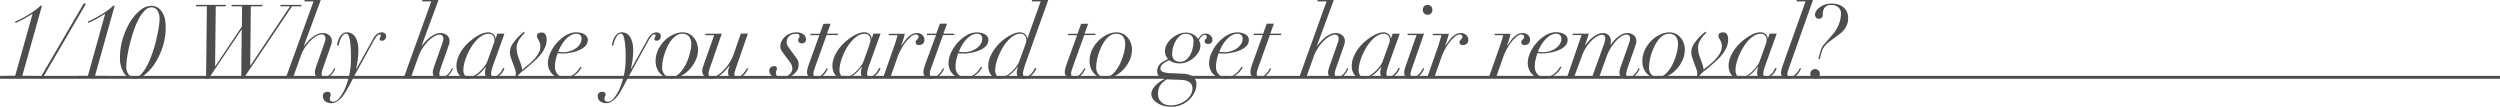 <svg xmlns="http://www.w3.org/2000/svg" viewBox="0 0 860.04 36.75"><defs><style>.cls-1{fill:#4d4d4d;}.cls-2{fill:none;stroke:#4d4d4d;stroke-miterlimit:10;}</style></defs><g id="レイヤー_2" data-name="レイヤー 2"><g id="Design"><path class="cls-1" d="M9.71,5.63c-.52.31-1.05.61-1.57.9s-1,.55-1.51.78-.89.42-1.24.57l-.25-.42c.52-.22,1.17-.52,2-.92S8.68,5.7,9.52,5.2s1.65-1,2.43-1.6a16,16,0,0,0,2-1.64h.49L7.66,26.11h3.75l-.14.49H1.71l.14-.49H5.21l6-21.35C10.72,5,10.24,5.33,9.71,5.63Z"/><path class="cls-1" d="M29.52,1.4,14.43,27.23l-.63-.35L28.89,1.05Z"/><path class="cls-1" d="M34.72,5.63c-.52.31-1,.61-1.57.9s-1,.55-1.51.78-.89.42-1.24.57l-.24-.42c.51-.22,1.16-.52,1.94-.92s1.59-.84,2.43-1.34,1.65-1,2.43-1.6a16,16,0,0,0,2-1.64h.49L32.68,26.11h3.74l-.14.49H26.73l.14-.49h3.36L36.18,4.76C35.73,5,35.25,5.33,34.72,5.63Z"/><path class="cls-1" d="M42.26,13.21a24.48,24.48,0,0,1,2.52-5.67,15.81,15.81,0,0,1,3.45-4A6,6,0,0,1,52,2a4.18,4.18,0,0,1,2.24.59,4.94,4.94,0,0,1,1.58,1.63,7.52,7.52,0,0,1,.92,2.38A13,13,0,0,1,57,9.38,21.2,21.2,0,0,1,56,16a24.6,24.6,0,0,1-2.61,5.66,15.63,15.63,0,0,1-3.45,3.93,5.84,5.84,0,0,1-3.55,1.47,4.34,4.34,0,0,1-3.76-1.92,9.57,9.57,0,0,1-1.35-5.53A21.6,21.6,0,0,1,42.26,13.21Zm2,12.41a2.54,2.54,0,0,0,2.08,1,3.16,3.16,0,0,0,2.29-1.19,13.36,13.36,0,0,0,2.07-3.06,30.11,30.11,0,0,0,1.73-4.15c.51-1.52,1-3,1.31-4.48s.65-2.83.84-4.08a19.65,19.65,0,0,0,.3-2.89,5.38,5.38,0,0,0-.79-3.25,2.4,2.4,0,0,0-2-1,3.24,3.24,0,0,0-2.38,1.21A13.3,13.3,0,0,0,47.6,6.75,30.11,30.11,0,0,0,45.87,11c-.52,1.55-.95,3.08-1.32,4.59s-.63,2.9-.82,4.18a21.76,21.76,0,0,0-.28,3A4.46,4.46,0,0,0,44.24,25.62Z"/><path class="cls-1" d="M67.32,2.17l.14-.49H77.75l-.14.49H74.22L74,22.78h.07L83.21,9.1l.07-6.93H79.61l.14-.49h10.6l-.14.49H86.29l-.21,20.37h.07L99.77,2.17H96.41l.14-.49h7.17l-.14.49h-3.11L83.74,27.05H83l.14-16.87h-.07L71.77,27.05h-.88l.28-24.88Z"/><path class="cls-1" d="M104.68.49l.14-.49h5.53L104.5,15.85h.07c.35-.46.76-1,1.23-1.48a11.86,11.86,0,0,1,1.54-1.46,9.37,9.37,0,0,1,1.76-1.1,4.4,4.4,0,0,1,1.88-.43,3.31,3.31,0,0,1,2.32.78,2.51,2.51,0,0,1,.86,1.94,3.69,3.69,0,0,1-.19,1.18c-.13.38-.29.84-.47,1.38l-2.28,6.47c-.14.4-.27.79-.38,1.18a3.75,3.75,0,0,0-.18,1.13,1.65,1.65,0,0,0,.18.77c.11.24.36.35.73.35a2,2,0,0,0,1.16-.35,5,5,0,0,0,1-.83,6.66,6.66,0,0,0,.75-1c.21-.36.37-.67.49-.93l.39.18-.49.93a5.93,5.93,0,0,1-.83,1.13,4.64,4.64,0,0,1-1.24,1A3.68,3.68,0,0,1,111,27a3.41,3.41,0,0,1-1.89-.49,1.77,1.77,0,0,1-.77-1.61,4.05,4.05,0,0,1,.12-1c.09-.32.18-.67.3-1l2.94-8.36a4.52,4.52,0,0,0,.28-1.4,1.51,1.51,0,0,0-.3-.88,1.2,1.2,0,0,0-1.06-.42,3.8,3.8,0,0,0-1.79.58,10,10,0,0,0-2,1.58,14.25,14.25,0,0,0-1.91,2.34,13.48,13.48,0,0,0-1.45,2.92l-2.62,7.32H98.41L107.86.49Z"/><path class="cls-1" d="M116.23,14.28a6.29,6.29,0,0,1,.62-1.47,4,4,0,0,1,1-1.19,2.41,2.41,0,0,1,1.56-.49,3,3,0,0,1,1.87.58,4.11,4.11,0,0,1,1.19,1.45,7.25,7.25,0,0,1,.63,1.89,10.08,10.08,0,0,1,.19,1.89,25.28,25.28,0,0,1-.26,4c-.17,1.11-.34,2-.51,2.78h.07L128,14c.18-.35.38-.7.58-1a4.22,4.22,0,0,1,.68-.92,3.31,3.31,0,0,1,.89-.67,2.58,2.58,0,0,1,1.17-.26,1.41,1.41,0,0,1,1.17.42,1.43,1.43,0,0,1,.34.94,1.47,1.47,0,0,1-.42,1.09,1.52,1.52,0,0,1-1.12.42c-.45,0-.67-.21-.67-.63a.78.78,0,0,1,.2-.58.73.73,0,0,0,.19-.51c0-.35-.17-.5-.49-.45a1.46,1.46,0,0,0-.91.61,13.11,13.11,0,0,0-1.26,1.94l-6.37,11.55-2,3.78c-.4.75-.81,1.47-1.25,2.17a12.47,12.47,0,0,1-1.38,1.86A6.73,6.73,0,0,1,115.74,35a3.12,3.12,0,0,1-1.68.49,3.39,3.39,0,0,1-2.15-.64,2.12,2.12,0,0,1-.82-1.77,1.27,1.27,0,0,1,.52-1.21,2.24,2.24,0,0,1,1.12-.3,1.15,1.15,0,0,1,.74.23.81.81,0,0,1,.28.65,1.75,1.75,0,0,1,0,.47c0,.11-.08.21-.13.32s-.08.22-.12.35a2,2,0,0,0,0,.54.74.74,0,0,0,.33.63,1.43,1.43,0,0,0,.86.24,2.91,2.91,0,0,0,2-1.26,13.62,13.62,0,0,0,2-3.3,26.19,26.19,0,0,0,1.47-4.69,25.61,25.61,0,0,0,.57-5.41c0-1.82,0-3.3-.14-4.45a18.83,18.83,0,0,0-.36-2.67,3.65,3.65,0,0,0-.51-1.3.8.8,0,0,0-.6-.33,1.45,1.45,0,0,0-1.08.47,4.23,4.23,0,0,0-.77,1.14,8.6,8.6,0,0,0-.51,1.36c-.13.47-.23.86-.3,1.16l-.49-.14C116,15.24,116.09,14.79,116.23,14.28Z"/><path class="cls-1" d="M145.18.49l.14-.49h5.53L145,15.85h.07c.35-.46.76-1,1.23-1.48a11.86,11.86,0,0,1,1.54-1.46,9.37,9.37,0,0,1,1.76-1.1,4.4,4.4,0,0,1,1.88-.43,3.31,3.31,0,0,1,2.32.78,2.51,2.51,0,0,1,.86,1.94,3.69,3.69,0,0,1-.19,1.18c-.13.38-.29.84-.47,1.38l-2.28,6.47c-.14.4-.27.79-.38,1.18a3.75,3.75,0,0,0-.18,1.13,1.65,1.65,0,0,0,.18.77c.11.24.36.35.73.35a2,2,0,0,0,1.16-.35,5,5,0,0,0,1-.83,6.66,6.66,0,0,0,.75-1,8.73,8.73,0,0,0,.49-.93l.39.18-.49.93a5.93,5.93,0,0,1-.83,1.13,4.49,4.49,0,0,1-1.24,1,3.68,3.68,0,0,1-1.75.4,3.45,3.45,0,0,1-1.89-.49,1.77,1.77,0,0,1-.77-1.61,4.05,4.05,0,0,1,.12-1l.3-1,2.94-8.36a4.52,4.52,0,0,0,.28-1.4,1.51,1.51,0,0,0-.3-.88,1.2,1.2,0,0,0-1.06-.42,3.8,3.8,0,0,0-1.79.58,10,10,0,0,0-2,1.58,14.78,14.78,0,0,0-1.91,2.34A14,14,0,0,0,144,19.28l-2.62,7.32h-2.42L148.36.49Z"/><path class="cls-1" d="M169.18,23.94a5.84,5.84,0,0,0-.22,1.5c0,.61.29.91.87.91a2.08,2.08,0,0,0,1.26-.4,4.63,4.63,0,0,0,1-.91,6.54,6.54,0,0,0,.67-1l.37-.72.45.24c-.12.26-.29.59-.52,1a5.62,5.62,0,0,1-.91,1.14,6.31,6.31,0,0,1-1.3.95,3.6,3.6,0,0,1-1.71.4q-2.31,0-2.31-2.1a5.85,5.85,0,0,1,.1-.86,6.3,6.3,0,0,1,.28-1.1h-.07c-.33.4-.7.83-1.12,1.31a10,10,0,0,1-1.42,1.33,7.65,7.65,0,0,1-1.73,1,5.46,5.46,0,0,1-2.1.4,4.06,4.06,0,0,1-1.42-.26,3.44,3.44,0,0,1-1.2-.81,3.77,3.77,0,0,1-.83-1.38,6,6,0,0,1-.29-2,7.4,7.4,0,0,1,.56-2.8A12.85,12.85,0,0,1,159,17.1a14.84,14.84,0,0,1,2.06-2.37,20.09,20.09,0,0,1,2.38-1.89,13.42,13.42,0,0,1,2.38-1.26,5.93,5.93,0,0,1,2.09-.45,2.77,2.77,0,0,1,1.78.59,2,2,0,0,1,.74,1.58h.07l.59-1.72h2.45l-3.81,10.61C169.52,22.8,169.33,23.38,169.18,23.94Zm.81-9.36a3.45,3.45,0,0,0,.12-.83,2.89,2.89,0,0,0-.09-.68,1.88,1.88,0,0,0-.92-1.22,2,2,0,0,0-1-.23,4.45,4.45,0,0,0-2.26.65A9,9,0,0,0,163.76,14a14.91,14.91,0,0,0-1.77,2.4,20.57,20.57,0,0,0-1.38,2.73,17.51,17.51,0,0,0-.89,2.68A9.78,9.78,0,0,0,159.4,24a3.38,3.38,0,0,0,.44,1.82,1.56,1.56,0,0,0,1.45.7,4,4,0,0,0,2.07-.63,9.93,9.93,0,0,0,1.92-1.5,14.71,14.71,0,0,0,1.51-1.75,6.14,6.14,0,0,0,.8-1.37l1.86-5.14Q169.87,15,170,14.58Z"/><path class="cls-1" d="M177.45,25.2a3.47,3.47,0,0,0-.14-1c-.09-.29-.2-.6-.31-.93l-.74-2c-.21-.54-.4-1.08-.58-1.65a5.5,5.5,0,0,1-.26-1.6,5.6,5.6,0,0,1,1.14-3.24,17.71,17.71,0,0,1,2.95-3.21l.74-.63.31.35a9.14,9.14,0,0,1-.68.72,9.53,9.53,0,0,0-.94,1.14,7.9,7.9,0,0,0-.84,1.49,4.18,4.18,0,0,0-.37,1.76,8.59,8.59,0,0,0,.33,2.45c.22.75.5,1.53.82,2.35.21.56.38,1.07.51,1.52a5.78,5.78,0,0,1,.23,1.28l1.85-1.51a20.52,20.52,0,0,0,2.07-1.89,11.13,11.13,0,0,0,1.66-2.18,4.61,4.61,0,0,0,.68-2.37,4,4,0,0,0-.17-1.31,5.28,5.28,0,0,0-.4-.89c-.15-.26-.29-.5-.4-.74a1.71,1.71,0,0,1-.18-.8.92.92,0,0,1,.47-.86,2.4,2.4,0,0,1,1.14-.26q1.71,0,1.71,2.55a6.25,6.25,0,0,1-.42,2.26A10,10,0,0,1,186.55,18,14.06,14.06,0,0,1,185,19.9c-.58.59-1.14,1.13-1.7,1.62l-1.79,1.54a14.1,14.1,0,0,1-1.4,1.12,8.15,8.15,0,0,0-1.08.91q-.56.57-1,1.05a6.64,6.64,0,0,0-.62.88l-.45-.25A2.47,2.47,0,0,0,177.45,25.2Z"/><path class="cls-1" d="M199.51,24.06a6.39,6.39,0,0,1-1.15,1.3,7.85,7.85,0,0,1-1.8,1.15A6,6,0,0,1,194,27a5.79,5.79,0,0,1-2.53-.49,5,5,0,0,1-1.68-1.26,4.85,4.85,0,0,1-1-1.7,5.85,5.85,0,0,1-.3-1.8,8.69,8.69,0,0,1,.86-3.62,13.79,13.79,0,0,1,2.24-3.43,12.82,12.82,0,0,1,3.13-2.58,7.12,7.12,0,0,1,3.57-1,6,6,0,0,1,1.4.16,4.39,4.39,0,0,1,1.26.47,2.73,2.73,0,0,1,.91.8,2,2,0,0,1,.35,1.19,2.89,2.89,0,0,1-.5,1.67,4.56,4.56,0,0,1-1.32,1.22,8.72,8.72,0,0,1-1.76.86,15,15,0,0,1-1.88.54c-.6.13-1.16.22-1.66.28a10.38,10.38,0,0,1-1.1.09c-.4,0-.78,0-1.16,0s-.7-.06-1-.11c-.25.75-.47,1.49-.64,2.22a9.79,9.79,0,0,0-.27,2.33,3.73,3.73,0,0,0,1,2.82,3.49,3.49,0,0,0,2.49.92,4.34,4.34,0,0,0,2-.43,6.56,6.56,0,0,0,1.5-1,8,8,0,0,0,1.09-1.2c.29-.41.53-.73.71-1l.42.25A9.1,9.1,0,0,0,199.51,24.06Zm.14-11.95a1.74,1.74,0,0,0-1.4-.49,3.86,3.86,0,0,0-2.08.63,8.27,8.27,0,0,0-1.8,1.56,11.9,11.9,0,0,0-1.4,2,12.08,12.08,0,0,0-.91,2,10.8,10.8,0,0,0,1.78.14,7.52,7.52,0,0,0,4.36-1.4,5.15,5.15,0,0,0,1.37-1.47,3.4,3.4,0,0,0,.5-1.75A1.77,1.77,0,0,0,199.65,12.11Z"/><path class="cls-1" d="M210.78,14.28a6.29,6.29,0,0,1,.62-1.47,4,4,0,0,1,1-1.19,2.41,2.41,0,0,1,1.56-.49,3,3,0,0,1,1.87.58A4.11,4.11,0,0,1,217,13.16a7.25,7.25,0,0,1,.63,1.89,10.08,10.08,0,0,1,.19,1.89,25.28,25.28,0,0,1-.26,4c-.17,1.11-.34,2-.51,2.78h.07L222.51,14c.19-.35.38-.7.58-1a4.22,4.22,0,0,1,.68-.92,3.31,3.31,0,0,1,.89-.67,2.58,2.58,0,0,1,1.17-.26,1.45,1.45,0,0,1,1.18.42,1.57,1.57,0,0,1-.09,2,1.52,1.52,0,0,1-1.12.42c-.45,0-.67-.21-.67-.63a.78.78,0,0,1,.2-.58.73.73,0,0,0,.19-.51c0-.35-.17-.5-.49-.45a1.49,1.49,0,0,0-.91.61,13.11,13.11,0,0,0-1.26,1.94l-6.37,11.55-2,3.78c-.4.75-.81,1.47-1.24,2.17a13.24,13.24,0,0,1-1.39,1.86A6.73,6.73,0,0,1,210.29,35a3.12,3.12,0,0,1-1.68.49,3.39,3.39,0,0,1-2.15-.64,2.12,2.12,0,0,1-.82-1.77,1.27,1.27,0,0,1,.52-1.21,2.24,2.24,0,0,1,1.12-.3,1.15,1.15,0,0,1,.74.23.78.78,0,0,1,.28.65,1.75,1.75,0,0,1-.05.47c0,.11-.08.21-.13.32s-.08.22-.12.35a2.47,2.47,0,0,0-.05.54.74.74,0,0,0,.33.63,1.43,1.43,0,0,0,.86.24,2.91,2.91,0,0,0,2.05-1.26,13.62,13.62,0,0,0,2-3.3,26.19,26.19,0,0,0,1.47-4.69,25.61,25.61,0,0,0,.57-5.41c0-1.82,0-3.3-.14-4.45a18.83,18.83,0,0,0-.36-2.67,3.47,3.47,0,0,0-.51-1.3.8.8,0,0,0-.6-.33,1.45,1.45,0,0,0-1.08.47,4.47,4.47,0,0,0-.77,1.14,8.6,8.6,0,0,0-.51,1.36c-.13.47-.23.86-.3,1.16l-.49-.14C210.53,15.24,210.64,14.79,210.78,14.28Z"/><path class="cls-1" d="M226.38,17.17A11,11,0,0,1,228.6,14a10.67,10.67,0,0,1,3-2.1,7.5,7.5,0,0,1,3.15-.77,4.87,4.87,0,0,1,2.38.56,5.11,5.11,0,0,1,1.68,1.44,5.82,5.82,0,0,1,1,1.92,7.08,7.08,0,0,1,.32,2,8.57,8.57,0,0,1-.88,3.83,11.89,11.89,0,0,1-2.2,3.17,10.38,10.38,0,0,1-3,2.15A7.05,7.05,0,0,1,231,27a5,5,0,0,1-2.25-.49,5.55,5.55,0,0,1-1.72-1.3,5.64,5.64,0,0,1-1.1-1.87,6.51,6.51,0,0,1-.39-2.26A9.08,9.08,0,0,1,226.38,17.17Zm2.29,8.54a3,3,0,0,0,2.19.85,3.6,3.6,0,0,0,2-.63,6.87,6.87,0,0,0,1.71-1.66A13.22,13.22,0,0,0,236,22a20.3,20.3,0,0,0,1-2.52,21.42,21.42,0,0,0,.61-2.38,10.33,10.33,0,0,0,.21-1.82,4.4,4.4,0,0,0-.72-2.66,2.91,2.91,0,0,0-2.5-1,3.52,3.52,0,0,0-1.93.59A7.15,7.15,0,0,0,231,13.77,12.31,12.31,0,0,0,229.63,16a18.29,18.29,0,0,0-1,2.5A18.86,18.86,0,0,0,228,21a12.49,12.49,0,0,0-.21,2.11A3.62,3.62,0,0,0,228.67,25.71Z"/><path class="cls-1" d="M248.3,11.58l-4,11.55a10.28,10.28,0,0,0-.42,1.32,4.26,4.26,0,0,0-.14.85,1.57,1.57,0,0,0,.26.88,1,1,0,0,0,.9.38,3.75,3.75,0,0,0,2-.71A11.62,11.62,0,0,0,249.07,24a16.7,16.7,0,0,0,1.92-2.5,14.38,14.38,0,0,0,1.37-2.75l2.48-7.18h2.45l-4.13,11.87c-.12.35-.23.71-.35,1.07a3.22,3.22,0,0,0-.17,1,1.12,1.12,0,0,0,.24.72.89.89,0,0,0,.74.29,1.9,1.9,0,0,0,1.13-.38,5.52,5.52,0,0,0,1-.89,7.86,7.86,0,0,0,.76-1,6.7,6.7,0,0,0,.45-.84l.42.18c-.09.19-.24.47-.44.86a5.46,5.46,0,0,1-.82,1.15,4.83,4.83,0,0,1-1.29,1A3.76,3.76,0,0,1,253,27a3.21,3.21,0,0,1-1.84-.47,1.79,1.79,0,0,1-.68-1.59,4.24,4.24,0,0,1,.14-1.14,9.65,9.65,0,0,1,.42-1.25L251,22.5c-.33.42-.72.9-1.18,1.42a12.75,12.75,0,0,1-1.47,1.47,8.68,8.68,0,0,1-1.68,1.16,3.89,3.89,0,0,1-1.83.47,3.67,3.67,0,0,1-2.38-.7,2.43,2.43,0,0,1-.88-2,3.78,3.78,0,0,1,.25-1.24l.42-1.28,3.43-9.7h-3.12l.14-.49Z"/><path class="cls-1" d="M268.89,17.45a3,3,0,0,1-.44-1.63,3.69,3.69,0,0,1,.43-1.65A5.36,5.36,0,0,1,270,12.65a5.92,5.92,0,0,1,4-1.52,3.93,3.93,0,0,1,2.36.65,2,2,0,0,1,.9,1.66,1.29,1.29,0,0,1-1.44,1.47,1.37,1.37,0,0,1-.86-.28,1,1,0,0,1-.36-.81,1,1,0,0,1,.22-.71.8.8,0,0,0,.23-.58c0-.61-.4-.91-1.19-.91a4,4,0,0,0-1.45.24,3,3,0,0,0-1,.67,2.76,2.76,0,0,0-.59.94,3,3,0,0,0-.19,1,2.56,2.56,0,0,0,.35,1.32,15.19,15.19,0,0,0,1,1.45L274,20a3.12,3.12,0,0,1,.58,1.11,4.59,4.59,0,0,1,.16,1.17,3.63,3.63,0,0,1-.6,2.08,5.29,5.29,0,0,1-1.49,1.49,6.72,6.72,0,0,1-1.92.89,7,7,0,0,1-1.94.3,6.43,6.43,0,0,1-1.54-.18,4.82,4.82,0,0,1-1.32-.5,2.76,2.76,0,0,1-.92-.84,2,2,0,0,1-.35-1.18,1.43,1.43,0,0,1,.5-1.2,2,2,0,0,1,1.28-.41.89.89,0,0,1,.58.23.7.7,0,0,1,.26.54,1.9,1.9,0,0,1-.17.79,1.79,1.79,0,0,0-.18.79,1.26,1.26,0,0,0,.54,1.17,2.71,2.71,0,0,0,1.42.33,4.05,4.05,0,0,0,1.56-.28,3.84,3.84,0,0,0,1.15-.7,2.79,2.79,0,0,0,.72-.94,2.41,2.41,0,0,0,.25-1,3.33,3.33,0,0,0-.23-1.26,6.36,6.36,0,0,0-.75-1.26l-1.75-2.31C269.51,18.36,269.18,17.9,268.89,17.45Z"/><path class="cls-1" d="M285.76,8.15l-1.26,3.43h3.81l-.14.49h-3.81l-4,11.14c-.12.34-.24.71-.35,1.08a3.64,3.64,0,0,0-.18,1.12,1.3,1.3,0,0,0,.26.84,1.06,1.06,0,0,0,.86.31,2,2,0,0,0,1.19-.38,6.14,6.14,0,0,0,1-.89,7.14,7.14,0,0,0,.77-1,6.7,6.7,0,0,0,.45-.84l.42.18c-.09.19-.24.47-.45.86a6,6,0,0,1-.84,1.15,4.69,4.69,0,0,1-1.32,1,3.91,3.91,0,0,1-1.87.42,2.74,2.74,0,0,1-2-.65,2.07,2.07,0,0,1-.67-1.56,6,6,0,0,1,.26-1.59c.18-.59.36-1.14.55-1.63l3.43-9.52h-3.15l.14-.49h3.15l1.26-3.43Z"/><path class="cls-1" d="M298.53,23.94a5.9,5.9,0,0,0-.23,1.5c0,.61.29.91.88.91a2.12,2.12,0,0,0,1.26-.4,4.9,4.9,0,0,0,1-.91,6.54,6.54,0,0,0,.67-1l.36-.72.46.24a9.35,9.35,0,0,1-.53,1,5,5,0,0,1-.91,1.14,6,6,0,0,1-1.29.95,3.61,3.61,0,0,1-1.72.4q-2.31,0-2.31-2.1a8.21,8.21,0,0,1,.39-2h-.07c-.33.4-.7.83-1.12,1.31a10,10,0,0,1-1.42,1.33,7.65,7.65,0,0,1-1.73,1,5.46,5.46,0,0,1-2.1.4,4.06,4.06,0,0,1-1.42-.26,3.39,3.39,0,0,1-1.21-.81,3.75,3.75,0,0,1-.82-1.38,6,6,0,0,1-.3-2,7.6,7.6,0,0,1,.56-2.8,13.38,13.38,0,0,1,1.46-2.67,14.84,14.84,0,0,1,2.06-2.37,20.09,20.09,0,0,1,2.38-1.89,13.42,13.42,0,0,1,2.38-1.26,5.92,5.92,0,0,1,2.08-.45,2.79,2.79,0,0,1,1.79.59,1.94,1.94,0,0,1,.73,1.58h.07l.6-1.72h2.45l-3.82,10.61C298.86,22.8,298.68,23.38,298.53,23.94Zm.8-9.36a3.07,3.07,0,0,0,.13-.83,2.89,2.89,0,0,0-.09-.68,2,2,0,0,0-.31-.68,2.05,2.05,0,0,0-.62-.54,2,2,0,0,0-1-.23,4.45,4.45,0,0,0-2.26.65A9,9,0,0,0,293.11,14a13.8,13.8,0,0,0-1.77,2.4A21.94,21.94,0,0,0,290,19.09a18.67,18.67,0,0,0-.89,2.68,9.71,9.71,0,0,0-.31,2.27,3.29,3.29,0,0,0,.44,1.82,1.56,1.56,0,0,0,1.45.7,4,4,0,0,0,2.06-.63,10.31,10.31,0,0,0,1.93-1.5,14.58,14.58,0,0,0,1.5-1.75,6.28,6.28,0,0,0,.81-1.37l1.85-5.14Q299.21,15,299.33,14.58Z"/><path class="cls-1" d="M308.23,14c.18-.63.37-1.25.56-1.89h-3.05l.14-.49h5.39c-.11.49-.28,1.11-.5,1.86s-.47,1.47-.72,2.17l.07.07q.35-.52.87-1.26A13,13,0,0,1,312.18,13a7.31,7.31,0,0,1,1.47-1.15,3.3,3.3,0,0,1,1.72-.47,2.58,2.58,0,0,1,2,.73,2.13,2.13,0,0,1,.64,1.57,2,2,0,0,1-.19.93,1.42,1.42,0,0,1-.49.56,1.71,1.71,0,0,1-.61.26,2.58,2.58,0,0,1-.6.07,1.29,1.29,0,0,1-.8-.24.88.88,0,0,1-.32-.74.92.92,0,0,1,.16-.57l.33-.37a4.32,4.32,0,0,0,.34-.39.93.93,0,0,0,.15-.56.66.66,0,0,0-.28-.56,1.12,1.12,0,0,0-.7-.21,2.66,2.66,0,0,0-1.54.69,10.63,10.63,0,0,0-1.73,1.75,18.67,18.67,0,0,0-1.63,2.43,18.46,18.46,0,0,0-1.26,2.73L306.3,26.6h-2.45l3.78-10.78Q307.94,14.91,308.23,14Z"/><path class="cls-1" d="M325.8,8.15l-1.26,3.43h3.81l-.14.49H324.4l-4,11.14c-.12.34-.24.71-.35,1.08a3.64,3.64,0,0,0-.18,1.12,1.25,1.25,0,0,0,.27.84,1,1,0,0,0,.85.31,2,2,0,0,0,1.19-.38,5.77,5.77,0,0,0,1-.89,7.14,7.14,0,0,0,.77-1,6.7,6.7,0,0,0,.45-.84l.42.18c-.09.19-.24.47-.45.86a6,6,0,0,1-.84,1.15,4.78,4.78,0,0,1-1.31,1,4,4,0,0,1-1.88.42,2.76,2.76,0,0,1-2-.65,2.07,2.07,0,0,1-.67-1.56,5.62,5.62,0,0,1,.27-1.59c.17-.59.35-1.14.54-1.63L322,12.07H318.8l.14-.49h3.15l1.26-3.43Z"/><path class="cls-1" d="M337.34,24.06a6.39,6.39,0,0,1-1.15,1.3,7.85,7.85,0,0,1-1.8,1.15,6,6,0,0,1-2.58.51,5.79,5.79,0,0,1-2.53-.49,5,5,0,0,1-1.68-1.26,4.85,4.85,0,0,1-1-1.7,5.85,5.85,0,0,1-.3-1.8,8.69,8.69,0,0,1,.86-3.62,13.79,13.79,0,0,1,2.24-3.43,12.82,12.82,0,0,1,3.13-2.58,7.12,7.12,0,0,1,3.57-1,6,6,0,0,1,1.4.16,4.39,4.39,0,0,1,1.26.47,2.73,2.73,0,0,1,.91.8,2,2,0,0,1,.35,1.19,2.89,2.89,0,0,1-.5,1.67,4.56,4.56,0,0,1-1.32,1.22,8.72,8.72,0,0,1-1.76.86,15,15,0,0,1-1.88.54c-.6.13-1.16.22-1.66.28a10.38,10.38,0,0,1-1.1.09c-.4,0-.78,0-1.16,0s-.7-.06-1-.11c-.25.75-.47,1.49-.64,2.22a9.79,9.79,0,0,0-.27,2.33,3.73,3.73,0,0,0,1,2.82,3.49,3.49,0,0,0,2.49.92,4.34,4.34,0,0,0,2-.43,6.56,6.56,0,0,0,1.5-1,8,8,0,0,0,1.09-1.2c.29-.41.53-.73.71-1l.42.25A9.1,9.1,0,0,0,337.34,24.06Zm.14-11.95a1.74,1.74,0,0,0-1.4-.49,3.86,3.86,0,0,0-2.08.63,8.27,8.27,0,0,0-1.8,1.56,11.9,11.9,0,0,0-1.4,2,12.08,12.08,0,0,0-.91,2,10.8,10.8,0,0,0,1.78.14,7.52,7.52,0,0,0,4.36-1.4,5.15,5.15,0,0,0,1.37-1.47,3.4,3.4,0,0,0,.5-1.75A1.77,1.77,0,0,0,337.48,12.11Z"/><path class="cls-1" d="M352.15,23.94a5.48,5.48,0,0,0-.23,1.5c0,.61.29.91.87.91a2.08,2.08,0,0,0,1.26-.4,4.69,4.69,0,0,0,1-.91,6.45,6.45,0,0,0,.66-1c.18-.34.3-.58.37-.72l.45.24a9,9,0,0,1-.52,1,5.62,5.62,0,0,1-.91,1.14,6.31,6.31,0,0,1-1.3.95,3.6,3.6,0,0,1-1.71.4q-2.31,0-2.31-2.1a5.85,5.85,0,0,1,.1-.86,7.34,7.34,0,0,1,.28-1.1h-.07c-.32.4-.7.83-1.12,1.31a10.5,10.5,0,0,1-1.41,1.33,8,8,0,0,1-1.74,1,5.46,5.46,0,0,1-2.1.4,4,4,0,0,1-1.41-.26,3.39,3.39,0,0,1-1.21-.81,3.62,3.62,0,0,1-.82-1.38,6,6,0,0,1-.3-2,7.4,7.4,0,0,1,.56-2.8A13.33,13.33,0,0,1,342,17.1,14.91,14.91,0,0,1,344,14.73a19.31,19.31,0,0,1,2.38-1.89,12.76,12.76,0,0,1,2.38-1.26,5.88,5.88,0,0,1,2.08-.45,2.77,2.77,0,0,1,1.78.59,2,2,0,0,1,.74,1.58h.07L358,.49h-3.08l.14-.49h5.56l-7.94,22.19C352.48,22.8,352.3,23.38,352.15,23.94Zm.8-9.36a3.45,3.45,0,0,0,.12-.83,3.47,3.47,0,0,0-.08-.68A1.89,1.89,0,0,0,351,11.62a4.39,4.39,0,0,0-2.25.65A8.78,8.78,0,0,0,346.72,14a14.91,14.91,0,0,0-1.77,2.4,23.3,23.3,0,0,0-1.38,2.73,18.67,18.67,0,0,0-.89,2.68,9.78,9.78,0,0,0-.32,2.27,3.38,3.38,0,0,0,.44,1.82,1.57,1.57,0,0,0,1.45.7,4,4,0,0,0,2.07-.63,9.93,9.93,0,0,0,1.92-1.5,13.84,13.84,0,0,0,1.51-1.75,5.77,5.77,0,0,0,.8-1.37l1.86-5.14Q352.83,15,353,14.58Z"/><path class="cls-1" d="M374.35,8.15l-1.26,3.43h3.82l-.14.49H373l-4,11.14-.35,1.08a4,4,0,0,0-.17,1.12,1.24,1.24,0,0,0,.26.84,1.06,1.06,0,0,0,.86.31,2,2,0,0,0,1.19-.38,5.7,5.7,0,0,0,1-.89,6.48,6.48,0,0,0,.77-1,8.83,8.83,0,0,0,.46-.84l.42.18-.46.86a6,6,0,0,1-.84,1.15,4.64,4.64,0,0,1-1.31,1,3.94,3.94,0,0,1-1.87.42,2.78,2.78,0,0,1-2-.65,2.1,2.1,0,0,1-.66-1.56,5.58,5.58,0,0,1,.26-1.59c.17-.59.36-1.14.54-1.63l3.43-9.52h-3.15l.14-.49h3.15l1.26-3.43Z"/><path class="cls-1" d="M375.67,17.17A11.23,11.23,0,0,1,377.9,14a10.53,10.53,0,0,1,3-2.1,7.5,7.5,0,0,1,3.15-.77,4.9,4.9,0,0,1,2.38.56,5.11,5.11,0,0,1,1.68,1.44,6,6,0,0,1,1,1.92,7.06,7.06,0,0,1,.31,2,8.7,8.7,0,0,1-.87,3.83,11.92,11.92,0,0,1-2.21,3.17,10.34,10.34,0,0,1-2.95,2.15,7.08,7.08,0,0,1-3.1.79,5,5,0,0,1-2.26-.49,5.62,5.62,0,0,1-1.71-1.3,5.47,5.47,0,0,1-1.1-1.87,6.51,6.51,0,0,1-.39-2.26A9.07,9.07,0,0,1,375.67,17.17Zm2.3,8.54a3,3,0,0,0,2.19.85,3.62,3.62,0,0,0,2-.63,7,7,0,0,0,1.71-1.66A13.87,13.87,0,0,0,385.27,22a21.9,21.9,0,0,0,1-2.52,19.55,19.55,0,0,0,.62-2.38,10.16,10.16,0,0,0,.2-1.82,4.4,4.4,0,0,0-.71-2.66,2.92,2.92,0,0,0-2.5-1,3.52,3.52,0,0,0-1.93.59,7,7,0,0,0-1.66,1.56A12.31,12.31,0,0,0,378.93,16a18.35,18.35,0,0,0-1,2.5,18.78,18.78,0,0,0-.61,2.49,12.49,12.49,0,0,0-.21,2.11A3.62,3.62,0,0,0,378,25.71Z"/><path class="cls-1" d="M410.27,26.25a3.21,3.21,0,0,1,1.31,2.9,6.07,6.07,0,0,1-.59,2.52,8.42,8.42,0,0,1-1.72,2.47,8.89,8.89,0,0,1-6.47,2.61,8.82,8.82,0,0,1-2.59-.37,8,8,0,0,1-2.15-1A4.78,4.78,0,0,1,396.6,34a3,3,0,0,1-.52-1.64,3.2,3.2,0,0,1,.4-1.58,7.18,7.18,0,0,1,1-1.35,7.6,7.6,0,0,1,1.18-1.05,11.86,11.86,0,0,1,1-.68l1-.53-.79-.24a3,3,0,0,1-.84-.42,2.08,2.08,0,0,1-.66-.77,2.7,2.7,0,0,1-.27-1.3,3.5,3.5,0,0,1,.56-1.94A5.09,5.09,0,0,1,400.52,21l1.3-.7a4.93,4.93,0,0,1-.75-1.13,3.65,3.65,0,0,1-.3-1.6,4.78,4.78,0,0,1,.66-2.41,8,8,0,0,1,1.72-2,8.88,8.88,0,0,1,2.31-1.42,6.35,6.35,0,0,1,2.45-.52,5.37,5.37,0,0,1,1.59.21,5,5,0,0,1,1.21.54,4,4,0,0,1,.87.72,4.61,4.61,0,0,1,.56.73,8.69,8.69,0,0,1,1-1.24,2.46,2.46,0,0,1,3.27,0,2,2,0,0,1,.68,1.54,1.48,1.48,0,0,1-.35,1,1.43,1.43,0,0,1-1.15.4,1.35,1.35,0,0,1-.82-.24.73.73,0,0,1-.34-.63,1,1,0,0,1,.11-.49,1.91,1.91,0,0,1,.24-.32,1.2,1.2,0,0,0,.25-.33,1.16,1.16,0,0,0,.1-.54.53.53,0,0,0-.17-.39.69.69,0,0,0-.49-.17,1.59,1.59,0,0,0-1.1.52,4.57,4.57,0,0,0-.93,1.33,2.83,2.83,0,0,1,.37.83,3.72,3.72,0,0,1,.15,1,4.26,4.26,0,0,1-.64,2.21,8.18,8.18,0,0,1-1.68,2,9,9,0,0,1-2.26,1.4,6.61,6.61,0,0,1-4.85.12,13.34,13.34,0,0,1-1.31-.68l-.74.35a5.21,5.21,0,0,0-1.69,1.17,1.93,1.93,0,0,0-.58,1.28,1.21,1.21,0,0,0,.75,1.14,7,7,0,0,0,2.43.47l4.48.21A6.62,6.62,0,0,1,410.27,26.25ZM398.88,29.8a5.28,5.28,0,0,0-.49,2.43,4.2,4.2,0,0,0,.37,1.88,3.53,3.53,0,0,0,1,1.24,3.62,3.62,0,0,0,1.4.7,6.09,6.09,0,0,0,1.59.21,8,8,0,0,0,2.85-.51A9,9,0,0,0,408,34.44a6.36,6.36,0,0,0,1.63-1.86,4.3,4.3,0,0,0,.59-2.17,2.93,2.93,0,0,0-.19-1.06,2.26,2.26,0,0,0-.65-.91,3.6,3.6,0,0,0-1.22-.67,6.92,6.92,0,0,0-1.89-.3l-4.94-.17-1,.77A5.4,5.4,0,0,0,398.88,29.8ZM404,20.63a3.14,3.14,0,0,0,2.07.61,3.06,3.06,0,0,0,2-.7,5.61,5.61,0,0,0,1.42-1.73,8.32,8.32,0,0,0,.82-2.24,10.11,10.11,0,0,0,.26-2.22,2.55,2.55,0,0,0-.78-2.14,3.2,3.2,0,0,0-1.95-.59,2.87,2.87,0,0,0-1.92.72,6.78,6.78,0,0,0-1.44,1.73,9.23,9.23,0,0,0-.91,2.17,7.93,7.93,0,0,0-.31,2.06A2.94,2.94,0,0,0,404,20.63Z"/><path class="cls-1" d="M426.94,24.06a6.46,6.46,0,0,1-1.16,1.3,7.85,7.85,0,0,1-1.8,1.15,5.92,5.92,0,0,1-2.57.51,5.84,5.84,0,0,1-2.54-.49,5,5,0,0,1-1.68-1.26,5,5,0,0,1-.95-1.7,5.83,5.83,0,0,1-.29-1.8,8.67,8.67,0,0,1,.85-3.62A13.79,13.79,0,0,1,419,14.72a12.68,12.68,0,0,1,3.14-2.58,7.06,7.06,0,0,1,3.57-1,6.14,6.14,0,0,1,1.4.16,4.62,4.62,0,0,1,1.26.47,2.94,2.94,0,0,1,.91.8,2,2,0,0,1,.34,1.19,2.82,2.82,0,0,1-.5,1.67,4.65,4.65,0,0,1-1.31,1.22,9.07,9.07,0,0,1-1.77.86,14.53,14.53,0,0,1-1.88.54c-.6.13-1.16.22-1.66.28a10.38,10.38,0,0,1-1.1.09c-.4,0-.78,0-1.15,0s-.71-.06-1-.11a22.1,22.1,0,0,0-.65,2.22,9.79,9.79,0,0,0-.26,2.33,3.69,3.69,0,0,0,1,2.82,3.45,3.45,0,0,0,2.48.92,4.31,4.31,0,0,0,2-.43,6.56,6.56,0,0,0,1.5-1,7.49,7.49,0,0,0,1.09-1.2c.29-.41.53-.73.72-1l.42.25A9.1,9.1,0,0,0,426.94,24.06Zm.14-11.95a1.76,1.76,0,0,0-1.4-.49,3.86,3.86,0,0,0-2.09.63,8.27,8.27,0,0,0-1.8,1.56,11.9,11.9,0,0,0-1.4,2,12.08,12.08,0,0,0-.91,2,10.84,10.84,0,0,0,1.79.14,7.46,7.46,0,0,0,4.35-1.4A5.15,5.15,0,0,0,427,15.05a3.32,3.32,0,0,0,.51-1.75A1.77,1.77,0,0,0,427.08,12.11Z"/><path class="cls-1" d="M438.23,8.15,437,11.58h3.82l-.14.49h-3.82l-4,11.14-.35,1.08a4,4,0,0,0-.17,1.12,1.3,1.3,0,0,0,.26.84,1.06,1.06,0,0,0,.86.31,2,2,0,0,0,1.19-.38,5.7,5.7,0,0,0,1-.89,6.48,6.48,0,0,0,.77-1,8.83,8.83,0,0,0,.46-.84l.42.18-.46.86A6,6,0,0,1,436,25.6a4.64,4.64,0,0,1-1.31,1,3.91,3.91,0,0,1-1.87.42,2.78,2.78,0,0,1-2-.65,2.1,2.1,0,0,1-.66-1.56,6,6,0,0,1,.26-1.59c.18-.59.36-1.14.54-1.63l3.43-9.52h-3.15l.14-.49h3.15l1.26-3.43Z"/><path class="cls-1" d="M453.18.49l.14-.49h5.53L453,15.85h.07c.35-.46.76-1,1.23-1.48a11.86,11.86,0,0,1,1.54-1.46,9.37,9.37,0,0,1,1.76-1.1,4.4,4.4,0,0,1,1.88-.43,3.31,3.31,0,0,1,2.32.78,2.51,2.51,0,0,1,.86,1.94,3.69,3.69,0,0,1-.19,1.18c-.13.38-.29.84-.47,1.38l-2.28,6.47c-.14.4-.27.79-.38,1.18a3.75,3.75,0,0,0-.18,1.13,1.65,1.65,0,0,0,.18.77c.11.24.36.35.73.35a2,2,0,0,0,1.16-.35,5,5,0,0,0,1-.83,6.66,6.66,0,0,0,.75-1,8.73,8.73,0,0,0,.49-.93l.39.18-.49.93a5.93,5.93,0,0,1-.83,1.13,4.49,4.49,0,0,1-1.24,1,3.68,3.68,0,0,1-1.75.4,3.45,3.45,0,0,1-1.89-.49,1.77,1.77,0,0,1-.77-1.61,4.05,4.05,0,0,1,.12-1l.3-1,2.94-8.36a4.52,4.52,0,0,0,.28-1.4,1.51,1.51,0,0,0-.3-.88,1.2,1.2,0,0,0-1.06-.42,3.8,3.8,0,0,0-1.79.58,10,10,0,0,0-2,1.58,14.78,14.78,0,0,0-1.91,2.34A14,14,0,0,0,452,19.28l-2.62,7.32h-2.42L456.36.49Z"/><path class="cls-1" d="M477.18,23.94a5.84,5.84,0,0,0-.22,1.5c0,.61.29.91.87.91a2.08,2.08,0,0,0,1.26-.4,4.63,4.63,0,0,0,1-.91,6.54,6.54,0,0,0,.67-1l.37-.72.45.24c-.12.26-.29.59-.52,1a5.62,5.62,0,0,1-.91,1.14,6.31,6.31,0,0,1-1.3.95,3.6,3.6,0,0,1-1.71.4q-2.31,0-2.31-2.1a5.85,5.85,0,0,1,.1-.86,6.3,6.3,0,0,1,.28-1.1h-.07c-.33.4-.7.83-1.12,1.31a10,10,0,0,1-1.42,1.33,7.65,7.65,0,0,1-1.73,1,5.46,5.46,0,0,1-2.1.4,4.06,4.06,0,0,1-1.42-.26,3.44,3.44,0,0,1-1.2-.81,3.77,3.77,0,0,1-.83-1.38,6,6,0,0,1-.29-2,7.4,7.4,0,0,1,.56-2.8A12.85,12.85,0,0,1,467,17.1a14.84,14.84,0,0,1,2.06-2.37,20.09,20.09,0,0,1,2.38-1.89,13.42,13.42,0,0,1,2.38-1.26,5.93,5.93,0,0,1,2.09-.45,2.77,2.77,0,0,1,1.78.59,2,2,0,0,1,.74,1.58h.07l.59-1.72h2.45l-3.81,10.61C477.52,22.8,477.33,23.38,477.18,23.94Zm.81-9.36a3.45,3.45,0,0,0,.12-.83,2.89,2.89,0,0,0-.09-.68,1.88,1.88,0,0,0-.92-1.22,2,2,0,0,0-1-.23,4.45,4.45,0,0,0-2.26.65A9,9,0,0,0,471.76,14a14.91,14.91,0,0,0-1.77,2.4,20.57,20.57,0,0,0-1.38,2.73,17.51,17.51,0,0,0-.89,2.68A9.78,9.78,0,0,0,467.4,24a3.38,3.38,0,0,0,.44,1.82,1.56,1.56,0,0,0,1.45.7,4,4,0,0,0,2.07-.63,9.93,9.93,0,0,0,1.92-1.5,14.71,14.71,0,0,0,1.51-1.75,6.14,6.14,0,0,0,.8-1.37l1.86-5.14Q477.87,15,478,14.58Z"/><path class="cls-1" d="M484.18,12.07l.14-.49h5.57l-4.13,11.87c-.12.35-.24.71-.35,1.07a3.24,3.24,0,0,0-.18,1,1.07,1.07,0,0,0,.25.72.88.88,0,0,0,.73.29,1.88,1.88,0,0,0,1.11-.38,6,6,0,0,0,1-.89,6.48,6.48,0,0,0,.77-1,8.83,8.83,0,0,0,.46-.84l.42.18-.44.86a5.46,5.46,0,0,1-.82,1.15,4.73,4.73,0,0,1-1.3,1,3.74,3.74,0,0,1-1.82.42,3.18,3.18,0,0,1-1.83-.47,1.8,1.8,0,0,1-.69-1.59,4.75,4.75,0,0,1,.21-1.32c.14-.48.28-.91.42-1.31l3.61-10.26Zm5.76-9.92a1.65,1.65,0,0,1,2.82,1.17,1.65,1.65,0,1,1-3.29,0A1.62,1.62,0,0,1,489.94,2.15Z"/><path class="cls-1" d="M495.33,14c.19-.63.38-1.25.56-1.89h-3l.14-.49h5.39q-.18.74-.51,1.86c-.22.75-.46,1.47-.72,2.17l.07.07c.24-.35.53-.77.88-1.26A13,13,0,0,1,499.29,13a6.79,6.79,0,0,1,1.47-1.15,3.29,3.29,0,0,1,1.71-.47,2.55,2.55,0,0,1,2,.73,2.14,2.14,0,0,1,.65,1.57,2.07,2.07,0,0,1-.19.93,1.51,1.51,0,0,1-.49.56,1.75,1.75,0,0,1-.62.26,2.49,2.49,0,0,1-.59.07,1.3,1.3,0,0,1-.81-.24.87.87,0,0,1-.31-.74.86.86,0,0,1,.16-.57,3.8,3.8,0,0,1,.33-.37,3.09,3.09,0,0,0,.33-.39.87.87,0,0,0,.16-.56.66.66,0,0,0-.28-.56,1.14,1.14,0,0,0-.7-.21,2.64,2.64,0,0,0-1.54.69,10.63,10.63,0,0,0-1.73,1.75,16.85,16.85,0,0,0-1.63,2.43,18.46,18.46,0,0,0-1.26,2.73l-2.52,7.14H491l3.78-10.78C495,15.21,495.15,14.59,495.33,14Z"/><path class="cls-1" d="M516.58,14c.19-.63.37-1.25.56-1.89h-3l.14-.49h5.39c-.11.49-.28,1.11-.5,1.86s-.46,1.47-.72,2.17l.07.07q.35-.52.87-1.26A13,13,0,0,1,520.53,13,7.31,7.31,0,0,1,522,11.85a3.3,3.3,0,0,1,1.72-.47,2.58,2.58,0,0,1,2,.73,2.13,2.13,0,0,1,.64,1.57,2,2,0,0,1-.19.93,1.42,1.42,0,0,1-.49.56,1.71,1.71,0,0,1-.61.26,2.58,2.58,0,0,1-.6.07,1.29,1.29,0,0,1-.8-.24.88.88,0,0,1-.32-.74.92.92,0,0,1,.16-.57l.33-.37a4.32,4.32,0,0,0,.34-.39.93.93,0,0,0,.15-.56.66.66,0,0,0-.28-.56,1.12,1.12,0,0,0-.7-.21,2.66,2.66,0,0,0-1.54.69,10.63,10.63,0,0,0-1.73,1.75,18.67,18.67,0,0,0-1.63,2.43,18.46,18.46,0,0,0-1.26,2.73l-2.52,7.14H512.2L516,15.82Q516.3,14.91,516.58,14Z"/><path class="cls-1" d="M536.56,24.06a6.71,6.71,0,0,1-1.15,1.3,8.15,8.15,0,0,1-1.81,1.15,6.78,6.78,0,0,1-5.11,0,4.82,4.82,0,0,1-2.62-3,5.85,5.85,0,0,1-.3-1.8,8.69,8.69,0,0,1,.86-3.62,13.79,13.79,0,0,1,2.24-3.43,12.64,12.64,0,0,1,3.13-2.58,7.12,7.12,0,0,1,3.57-1,6.08,6.08,0,0,1,1.4.16,4.39,4.39,0,0,1,1.26.47,2.83,2.83,0,0,1,.91.8,2,2,0,0,1,.35,1.19,2.82,2.82,0,0,1-.51,1.67,4.52,4.52,0,0,1-1.31,1.22,9.07,9.07,0,0,1-1.77.86,14.4,14.4,0,0,1-1.87.54c-.61.13-1.16.22-1.66.28a10.33,10.33,0,0,1-1.11.09c-.39,0-.78,0-1.15,0s-.7-.06-1-.11c-.26.75-.47,1.49-.65,2.22a10.33,10.33,0,0,0-.26,2.33,3.73,3.73,0,0,0,1,2.82,3.45,3.45,0,0,0,2.49.92,4.29,4.29,0,0,0,2-.43,6.62,6.62,0,0,0,1.51-1,7.41,7.41,0,0,0,1.08-1.2c.29-.41.53-.73.72-1l.42.25A9.1,9.1,0,0,0,536.56,24.06Zm.14-11.95a1.75,1.75,0,0,0-1.4-.49,3.83,3.83,0,0,0-2.08.63,8.1,8.1,0,0,0-1.81,1.56,12.51,12.51,0,0,0-1.4,2,13,13,0,0,0-.91,2,10.93,10.93,0,0,0,1.79.14,7.2,7.2,0,0,0,2.38-.39,7.1,7.1,0,0,0,2-1,5.11,5.11,0,0,0,1.36-1.47,3.32,3.32,0,0,0,.51-1.75A1.77,1.77,0,0,0,536.7,12.11Z"/><path class="cls-1" d="M540.93,12.07l.14-.49h5.53l-1.33,4h.07c.29-.39.64-.84,1.07-1.33a11,11,0,0,1,1.45-1.36,9.31,9.31,0,0,1,1.72-1.07,4.18,4.18,0,0,1,1.82-.43,2.65,2.65,0,0,1,2.05.78,2.77,2.77,0,0,1,.71,1.94,5.28,5.28,0,0,1-.17,1.33h.07a14.66,14.66,0,0,1,.94-1.22,11.33,11.33,0,0,1,1.35-1.33A8.33,8.33,0,0,1,558,11.81a3.89,3.89,0,0,1,1.75-.43,3.33,3.33,0,0,1,2.33.78,2.53,2.53,0,0,1,.85,1.94,3.69,3.69,0,0,1-.19,1.18c-.13.38-.28.84-.47,1.38L560,23.13c-.14.4-.26.82-.38,1.26a4.65,4.65,0,0,0-.18,1.19,1.36,1.36,0,0,0,.18.65.75.75,0,0,0,.73.33,2,2,0,0,0,1.16-.35,4.63,4.63,0,0,0,.94-.83,7.31,7.31,0,0,0,.74-1c.21-.36.38-.67.52-.93l.39.18-.49.93a5.86,5.86,0,0,1-.82,1.13,4.7,4.7,0,0,1-1.25,1,3.68,3.68,0,0,1-1.75.4,3.4,3.4,0,0,1-1.88-.49,1.75,1.75,0,0,1-.78-1.61,6.27,6.27,0,0,1,.07-.88,6.69,6.69,0,0,1,.35-1.12l2.94-8.36a4.58,4.58,0,0,0,.29-1.4,1.48,1.48,0,0,0-.29-.95,1.33,1.33,0,0,0-1.08-.35,3.13,3.13,0,0,0-1.66.6,9.54,9.54,0,0,0-1.86,1.61,16.13,16.13,0,0,0-1.77,2.36,17.12,17.12,0,0,0-1.4,2.85l-2.62,7.32h-2.45l4.09-11.31a7.66,7.66,0,0,0,.49-2,1.89,1.89,0,0,0-.24-1,1,1,0,0,0-.88-.39,3.55,3.55,0,0,0-1.55.48,8.06,8.06,0,0,0-1.91,1.4,14,14,0,0,0-1.91,2.31,14.51,14.51,0,0,0-1.59,3.23L541.5,26.6h-2.42l5-14.53Z"/><path class="cls-1" d="M565.86,17.17A11.23,11.23,0,0,1,568.09,14a10.53,10.53,0,0,1,3-2.1,7.5,7.5,0,0,1,3.15-.77,4.9,4.9,0,0,1,2.38.56,5.11,5.11,0,0,1,1.68,1.44,6,6,0,0,1,1,1.92,7.06,7.06,0,0,1,.31,2,8.7,8.7,0,0,1-.87,3.83,11.92,11.92,0,0,1-2.21,3.17,10.34,10.34,0,0,1-3,2.15,7.08,7.08,0,0,1-3.1.79,5,5,0,0,1-2.26-.49,5.58,5.58,0,0,1-2.81-3.17A6.51,6.51,0,0,1,565,21.1,9.07,9.07,0,0,1,565.86,17.17Zm2.3,8.54a3,3,0,0,0,2.18.85,3.63,3.63,0,0,0,2-.63,7,7,0,0,0,1.71-1.66A13.18,13.18,0,0,0,575.45,22a20.3,20.3,0,0,0,1-2.52,19.42,19.42,0,0,0,.61-2.38,10.33,10.33,0,0,0,.21-1.82,4.4,4.4,0,0,0-.71-2.66,2.93,2.93,0,0,0-2.51-1,3.52,3.52,0,0,0-1.92.59,7,7,0,0,0-1.66,1.56A12.31,12.31,0,0,0,569.12,16a18.35,18.35,0,0,0-1,2.5,18.78,18.78,0,0,0-.61,2.49,12.49,12.49,0,0,0-.21,2.11A3.58,3.58,0,0,0,568.16,25.71Z"/><path class="cls-1" d="M583.86,25.2a3.47,3.47,0,0,0-.14-1c-.1-.29-.2-.6-.32-.93l-.73-2c-.21-.54-.4-1.08-.58-1.65a5.5,5.5,0,0,1-.26-1.6A5.6,5.6,0,0,1,583,14.72a17.35,17.35,0,0,1,2.95-3.21l.74-.63.31.35a9.14,9.14,0,0,1-.68.72,9.53,9.53,0,0,0-.94,1.14,7.9,7.9,0,0,0-.84,1.49,4.18,4.18,0,0,0-.37,1.76,8.59,8.59,0,0,0,.33,2.45c.22.75.5,1.53.82,2.35.21.56.38,1.07.51,1.52a6.42,6.42,0,0,1,.23,1.28l1.85-1.51A21.66,21.66,0,0,0,590,20.54a11.13,11.13,0,0,0,1.66-2.18,4.61,4.61,0,0,0,.68-2.37,4.34,4.34,0,0,0-.17-1.31,5.28,5.28,0,0,0-.4-.89c-.16-.26-.29-.5-.41-.74a1.85,1.85,0,0,1-.17-.8.92.92,0,0,1,.47-.86,2.37,2.37,0,0,1,1.14-.26q1.71,0,1.71,2.55a6.25,6.25,0,0,1-.42,2.26A10,10,0,0,1,593,18a14.89,14.89,0,0,1-1.52,1.88c-.58.59-1.14,1.13-1.7,1.62L588,23.06a14.1,14.1,0,0,1-1.4,1.12,8.15,8.15,0,0,0-1.08.91,14,14,0,0,0-1,1.05,5.82,5.82,0,0,0-.62.88l-.45-.25A2.47,2.47,0,0,0,583.86,25.2Z"/><path class="cls-1" d="M606.83,23.94a5.9,5.9,0,0,0-.23,1.5c0,.61.29.91.88.91a2.12,2.12,0,0,0,1.26-.4,4.9,4.9,0,0,0,1-.91,5.81,5.81,0,0,0,.66-1c.18-.34.3-.58.37-.72l.46.24c-.12.26-.3.59-.53,1a5.3,5.3,0,0,1-.91,1.14,6,6,0,0,1-1.29.95,3.64,3.64,0,0,1-1.72.4q-2.31,0-2.31-2.1a8.21,8.21,0,0,1,.39-2h-.07c-.33.4-.7.83-1.12,1.31a10.58,10.58,0,0,1-1.42,1.33,7.88,7.88,0,0,1-1.73,1,5.46,5.46,0,0,1-2.1.4,4,4,0,0,1-1.42-.26,3.39,3.39,0,0,1-1.21-.81,3.75,3.75,0,0,1-.82-1.38,6,6,0,0,1-.3-2,7.6,7.6,0,0,1,.56-2.8,13.33,13.33,0,0,1,1.45-2.67,15.43,15.43,0,0,1,2.07-2.37,19.31,19.31,0,0,1,2.38-1.89,13.08,13.08,0,0,1,2.38-1.26,5.88,5.88,0,0,1,2.08-.45,2.79,2.79,0,0,1,1.79.59,1.94,1.94,0,0,1,.73,1.58h.07l.6-1.72h2.45l-3.82,10.61C607.16,22.8,607,23.38,606.83,23.94Zm.8-9.36a3.52,3.52,0,0,0,.13-.83,2.89,2.89,0,0,0-.09-.68,2,2,0,0,0-.32-.68,1.9,1.9,0,0,0-.61-.54,2,2,0,0,0-1-.23,4.42,4.42,0,0,0-2.26.65A8.78,8.78,0,0,0,601.4,14a14.3,14.3,0,0,0-1.76,2.4,21.94,21.94,0,0,0-1.39,2.73,18.67,18.67,0,0,0-.89,2.68,9.71,9.71,0,0,0-.31,2.27,3.38,3.38,0,0,0,.43,1.82,1.58,1.58,0,0,0,1.46.7,4,4,0,0,0,2.06-.63,10.31,10.31,0,0,0,1.93-1.5,14.58,14.58,0,0,0,1.5-1.75,6.28,6.28,0,0,0,.81-1.37l1.85-5.14Q607.51,15,607.63,14.58Z"/><path class="cls-1" d="M615.4,23.45c-.11.35-.23.71-.35,1.07a3.52,3.52,0,0,0-.17,1,1.12,1.12,0,0,0,.24.72.9.9,0,0,0,.74.29,1.86,1.86,0,0,0,1.1-.38,6.44,6.44,0,0,0,1-.89,7.14,7.14,0,0,0,.77-1,6.7,6.7,0,0,0,.45-.84l.42.18c-.09.19-.24.47-.44.86a5.12,5.12,0,0,1-.82,1.15,4.83,4.83,0,0,1-1.29,1,3.76,3.76,0,0,1-1.82.42,3.24,3.24,0,0,1-1.84-.47,1.82,1.82,0,0,1-.68-1.59,4.75,4.75,0,0,1,.21-1.32c.14-.48.28-.91.42-1.31L621.14.49H618l.14-.49h5.56Z"/><path class="cls-1" d="M623.25,24.24a1.65,1.65,0,0,1,2.82,1.17,1.53,1.53,0,0,1-.47,1.15,1.73,1.73,0,0,1-2.35,0,1.53,1.53,0,0,1-.47-1.15A1.59,1.59,0,0,1,623.25,24.24Zm3.26-7.34a5,5,0,0,1,1-1.64l2.73-3.15a12.12,12.12,0,0,0,2.42-3.92,10.43,10.43,0,0,0,.66-3.29,2.89,2.89,0,0,0-1-2.47,3.6,3.6,0,0,0-2.22-.72,2.73,2.73,0,0,0-2.42.93,4.39,4.39,0,0,0-.63,2.5,1.38,1.38,0,0,1-.31.91,1.38,1.38,0,0,1-1.12.39,1,1,0,0,1-.93-.47,1.65,1.65,0,0,1-.3-.86,2.55,2.55,0,0,1,.4-1.31A4.47,4.47,0,0,1,626,2.54a6.2,6.2,0,0,1,1.77-.95,7,7,0,0,1,2.33-.37,7.14,7.14,0,0,1,2.46.39,5.33,5.33,0,0,1,1.79,1.05,4.21,4.21,0,0,1,1.08,1.56,4.93,4.93,0,0,1,.37,1.94,9,9,0,0,1-.07,1,5.57,5.57,0,0,1-.35,1.36,7.34,7.34,0,0,1-.84,1.53,7.39,7.39,0,0,1-1.5,1.52l-2.7,2-1.08.81a8.05,8.05,0,0,0-2,2.17,5.06,5.06,0,0,0-.63,1.5L626,20.33h-.46l.49-1.89A15.57,15.57,0,0,1,626.51,16.9Z"/><line class="cls-2" y1="26.6" x2="860.04" y2="26.6"/></g></g></svg>